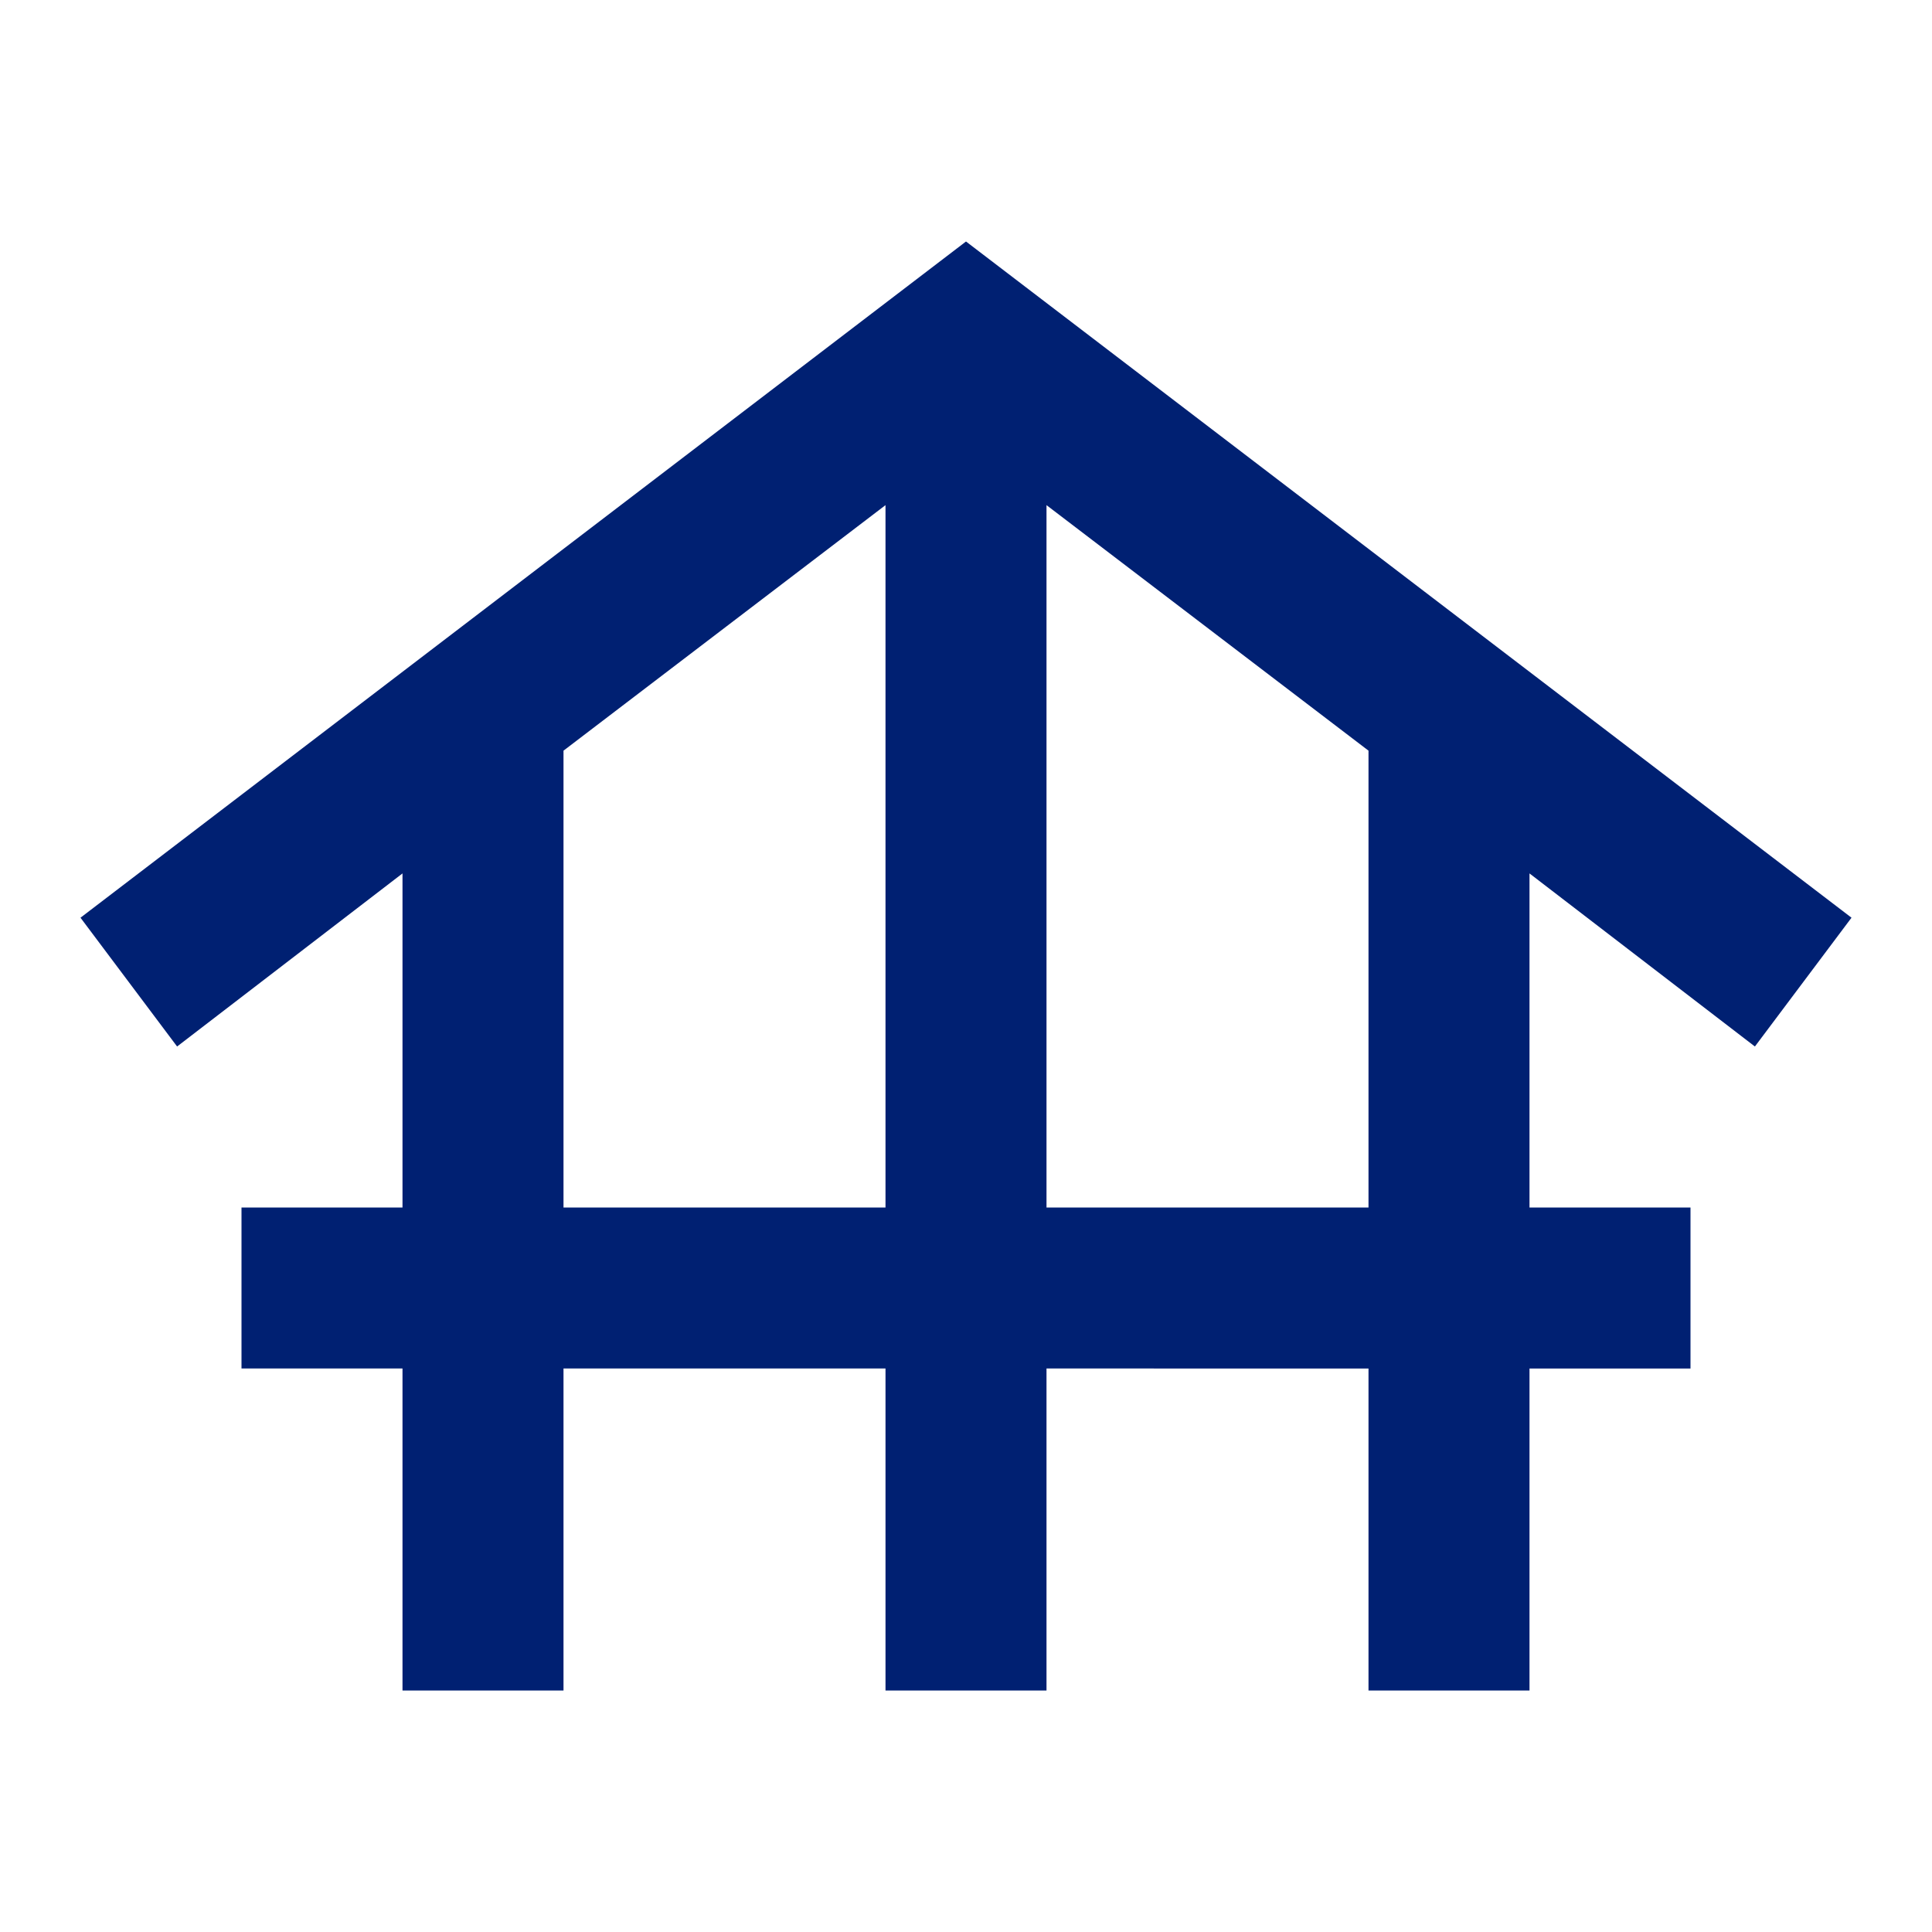<svg xmlns="http://www.w3.org/2000/svg" height="24px" viewBox="0 -960 960 960" width="24px" fill="#002072"><path d="M200-120v-160h-80v-80h80v-166L88-440l-48-64 440-336 440 336-48 64-112-86v166h80v80h-80v160h-80v-160H520v160h-80v-160H280v160h-80Zm80-240h160v-349L280-587v227Zm240 0h160v-227L520-709v349Z"/></svg>